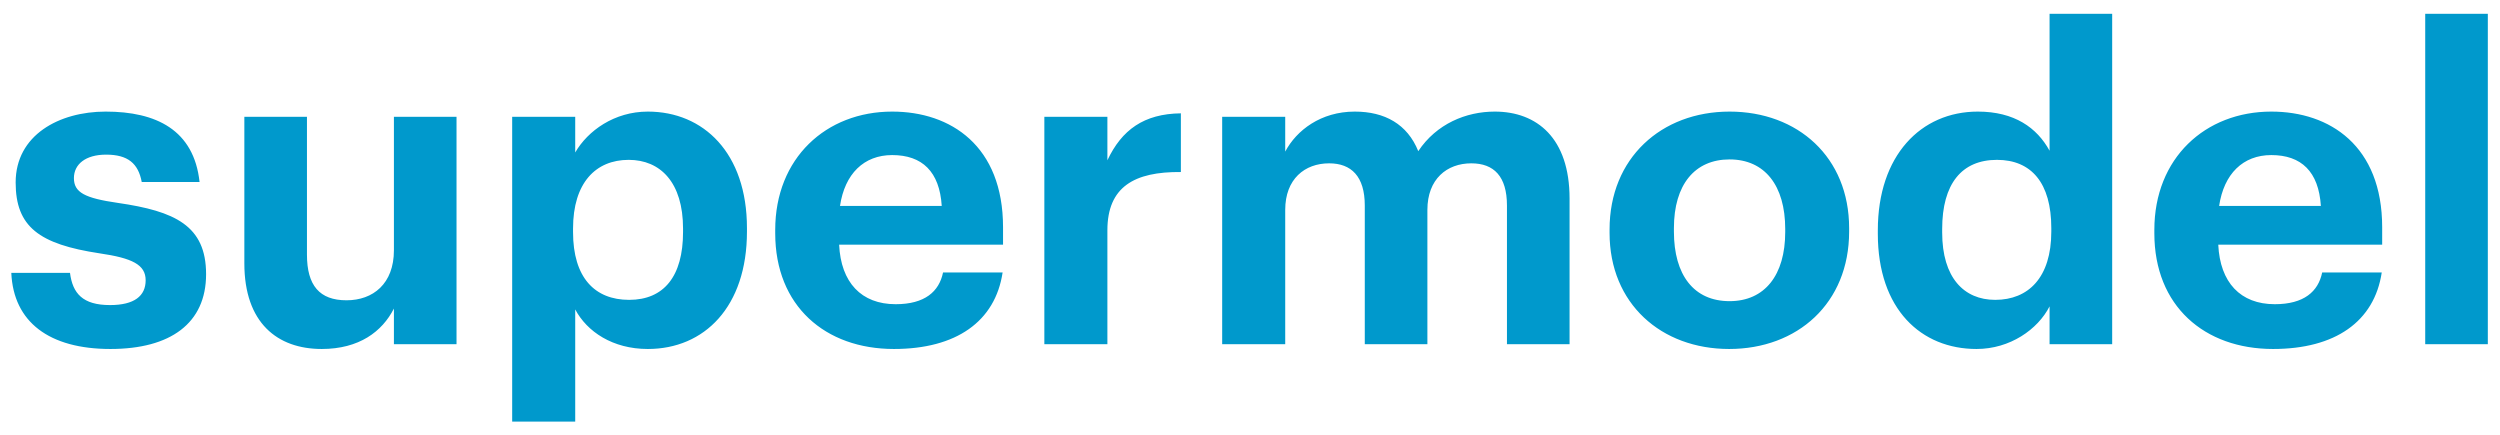 <?xml version="1.0" encoding="UTF-8" standalone="no"?>
<svg width="138px" height="24px" viewBox="0 0 138 24" version="1.1" xmlns="http://www.w3.org/2000/svg" xmlns:xlink="http://www.w3.org/1999/xlink" xmlns:sketch="http://www.bohemiancoding.com/sketch/ns">
    <!-- Generator: Sketch 3.3.2 (12043) - http://www.bohemiancoding.com/sketch -->
    <title>sm-wordmark-blue</title>
    <desc>Created with Sketch.</desc>
    <defs></defs>
    <g id="Page-1" stroke="none" stroke-width="1" fill="none" fill-rule="evenodd" sketch:type="MSPage">
        <g id="Cactuslab-Copy-4" sketch:type="MSArtboardGroup" transform="translate(-128, -27)" fill="#0099CC">
            <path d="M134.096,46.264 C137.408,46.264 139.376,44.848 139.376,42.136 C139.376,39.448 137.648,38.656 134.504,38.2 C132.68,37.936 132.08,37.624 132.08,36.832 C132.08,36.064 132.728,35.536 133.856,35.536 C135.056,35.536 135.632,36.016 135.824,37.048 L139.016,37.048 C138.704,34.168 136.616,33.16 133.832,33.16 C131.264,33.16 128.864,34.456 128.864,37.072 C128.864,39.52 130.16,40.48 133.496,40.984 C135.296,41.248 136.04,41.608 136.04,42.472 C136.04,43.336 135.416,43.84 134.072,43.84 C132.56,43.84 132.008,43.192 131.864,42.064 L128.624,42.064 C128.744,44.776 130.712,46.264 134.096,46.264 L134.096,46.264 Z M145.76,46.264 C147.824,46.264 149.096,45.304 149.744,44.032 L149.744,46 L153.2,46 L153.2,33.448 L149.744,33.448 L149.744,40.816 C149.744,42.664 148.592,43.576 147.128,43.576 C145.64,43.576 144.944,42.76 144.944,41.056 L144.944,33.448 L141.488,33.448 L141.488,41.536 C141.488,44.824 143.312,46.264 145.76,46.264 L145.76,46.264 Z M156.272,50.272 L159.752,50.272 L159.752,44.08 C160.4,45.304 161.816,46.264 163.76,46.264 C166.88,46.264 169.232,43.936 169.232,39.784 L169.232,39.592 C169.232,35.44 166.832,33.16 163.76,33.16 C161.912,33.16 160.448,34.216 159.752,35.416 L159.752,33.448 L156.272,33.448 L156.272,50.272 Z M162.728,43.552 C160.832,43.552 159.632,42.328 159.632,39.808 L159.632,39.616 C159.632,37.096 160.88,35.824 162.704,35.824 C164.456,35.824 165.704,37.072 165.704,39.616 L165.704,39.808 C165.704,42.256 164.648,43.552 162.728,43.552 L162.728,43.552 Z M177.344,46.264 C180.776,46.264 182.936,44.752 183.344,42.04 L180.056,42.04 C179.84,43.096 179.048,43.792 177.44,43.792 C175.544,43.792 174.416,42.592 174.32,40.504 L183.368,40.504 L183.368,39.544 C183.368,35.056 180.488,33.16 177.248,33.16 C173.6,33.16 170.792,35.728 170.792,39.688 L170.792,39.88 C170.792,43.888 173.552,46.264 177.344,46.264 L177.344,46.264 Z M174.368,38.368 C174.632,36.592 175.688,35.56 177.248,35.56 C178.904,35.56 179.864,36.472 179.984,38.368 L174.368,38.368 Z M185.648,46 L189.128,46 L189.128,39.712 C189.128,37.312 190.616,36.472 193.184,36.496 L193.184,33.256 C191.144,33.28 189.92,34.168 189.128,35.848 L189.128,33.448 L185.648,33.448 L185.648,46 Z M195.464,46 L198.944,46 L198.944,38.584 C198.944,36.88 200.024,36.016 201.368,36.016 C202.592,36.016 203.336,36.736 203.336,38.344 L203.336,46 L206.792,46 L206.792,38.584 C206.792,36.88 207.872,36.016 209.216,36.016 C210.464,36.016 211.184,36.736 211.184,38.344 L211.184,46 L214.64,46 L214.64,37.96 C214.64,34.624 212.84,33.16 210.512,33.16 C208.928,33.16 207.296,33.832 206.288,35.344 C205.688,33.856 204.44,33.16 202.784,33.16 C200.912,33.16 199.568,34.192 198.944,35.368 L198.944,33.448 L195.464,33.448 L195.464,46 Z M223.472,43.624 C221.504,43.624 220.4,42.184 220.4,39.784 L220.4,39.592 C220.4,37.192 221.552,35.8 223.472,35.8 C225.416,35.8 226.544,37.24 226.544,39.64 L226.544,39.808 C226.544,42.184 225.416,43.624 223.472,43.624 L223.472,43.624 Z M223.448,46.264 C227.216,46.264 230.072,43.744 230.072,39.784 L230.072,39.592 C230.072,35.68 227.24,33.16 223.472,33.16 C219.704,33.16 216.848,35.728 216.848,39.664 L216.848,39.856 C216.848,43.768 219.704,46.264 223.448,46.264 L223.448,46.264 Z M237.104,46.264 C238.952,46.264 240.488,45.184 241.136,43.912 L241.136,46 L244.592,46 L244.592,27.76 L241.136,27.76 L241.136,35.32 C240.44,34.048 239.192,33.16 237.176,33.16 C234.032,33.16 231.656,35.584 231.656,39.712 L231.656,39.904 C231.656,44.08 234.056,46.264 237.104,46.264 L237.104,46.264 Z M238.136,43.552 C236.408,43.552 235.208,42.328 235.208,39.832 L235.208,39.64 C235.208,37.144 236.288,35.824 238.232,35.824 C240.128,35.824 241.232,37.096 241.232,39.592 L241.232,39.784 C241.232,42.328 239.96,43.552 238.136,43.552 L238.136,43.552 Z M253.472,46.264 C256.904,46.264 259.064,44.752 259.472,42.04 L256.184,42.04 C255.968,43.096 255.176,43.792 253.568,43.792 C251.672,43.792 250.544,42.592 250.448,40.504 L259.496,40.504 L259.496,39.544 C259.496,35.056 256.616,33.16 253.376,33.16 C249.728,33.16 246.92,35.728 246.92,39.688 L246.92,39.88 C246.92,43.888 249.68,46.264 253.472,46.264 L253.472,46.264 Z M250.496,38.368 C250.76,36.592 251.816,35.56 253.376,35.56 C255.032,35.56 255.992,36.472 256.112,38.368 L250.496,38.368 Z M261.872,46 L265.328,46 L265.328,27.76 L261.872,27.76 L261.872,46 Z" id="sm-wordmark-blue" sketch:type="MSShapeGroup"></path>
        </g>
    </g>
</svg>
